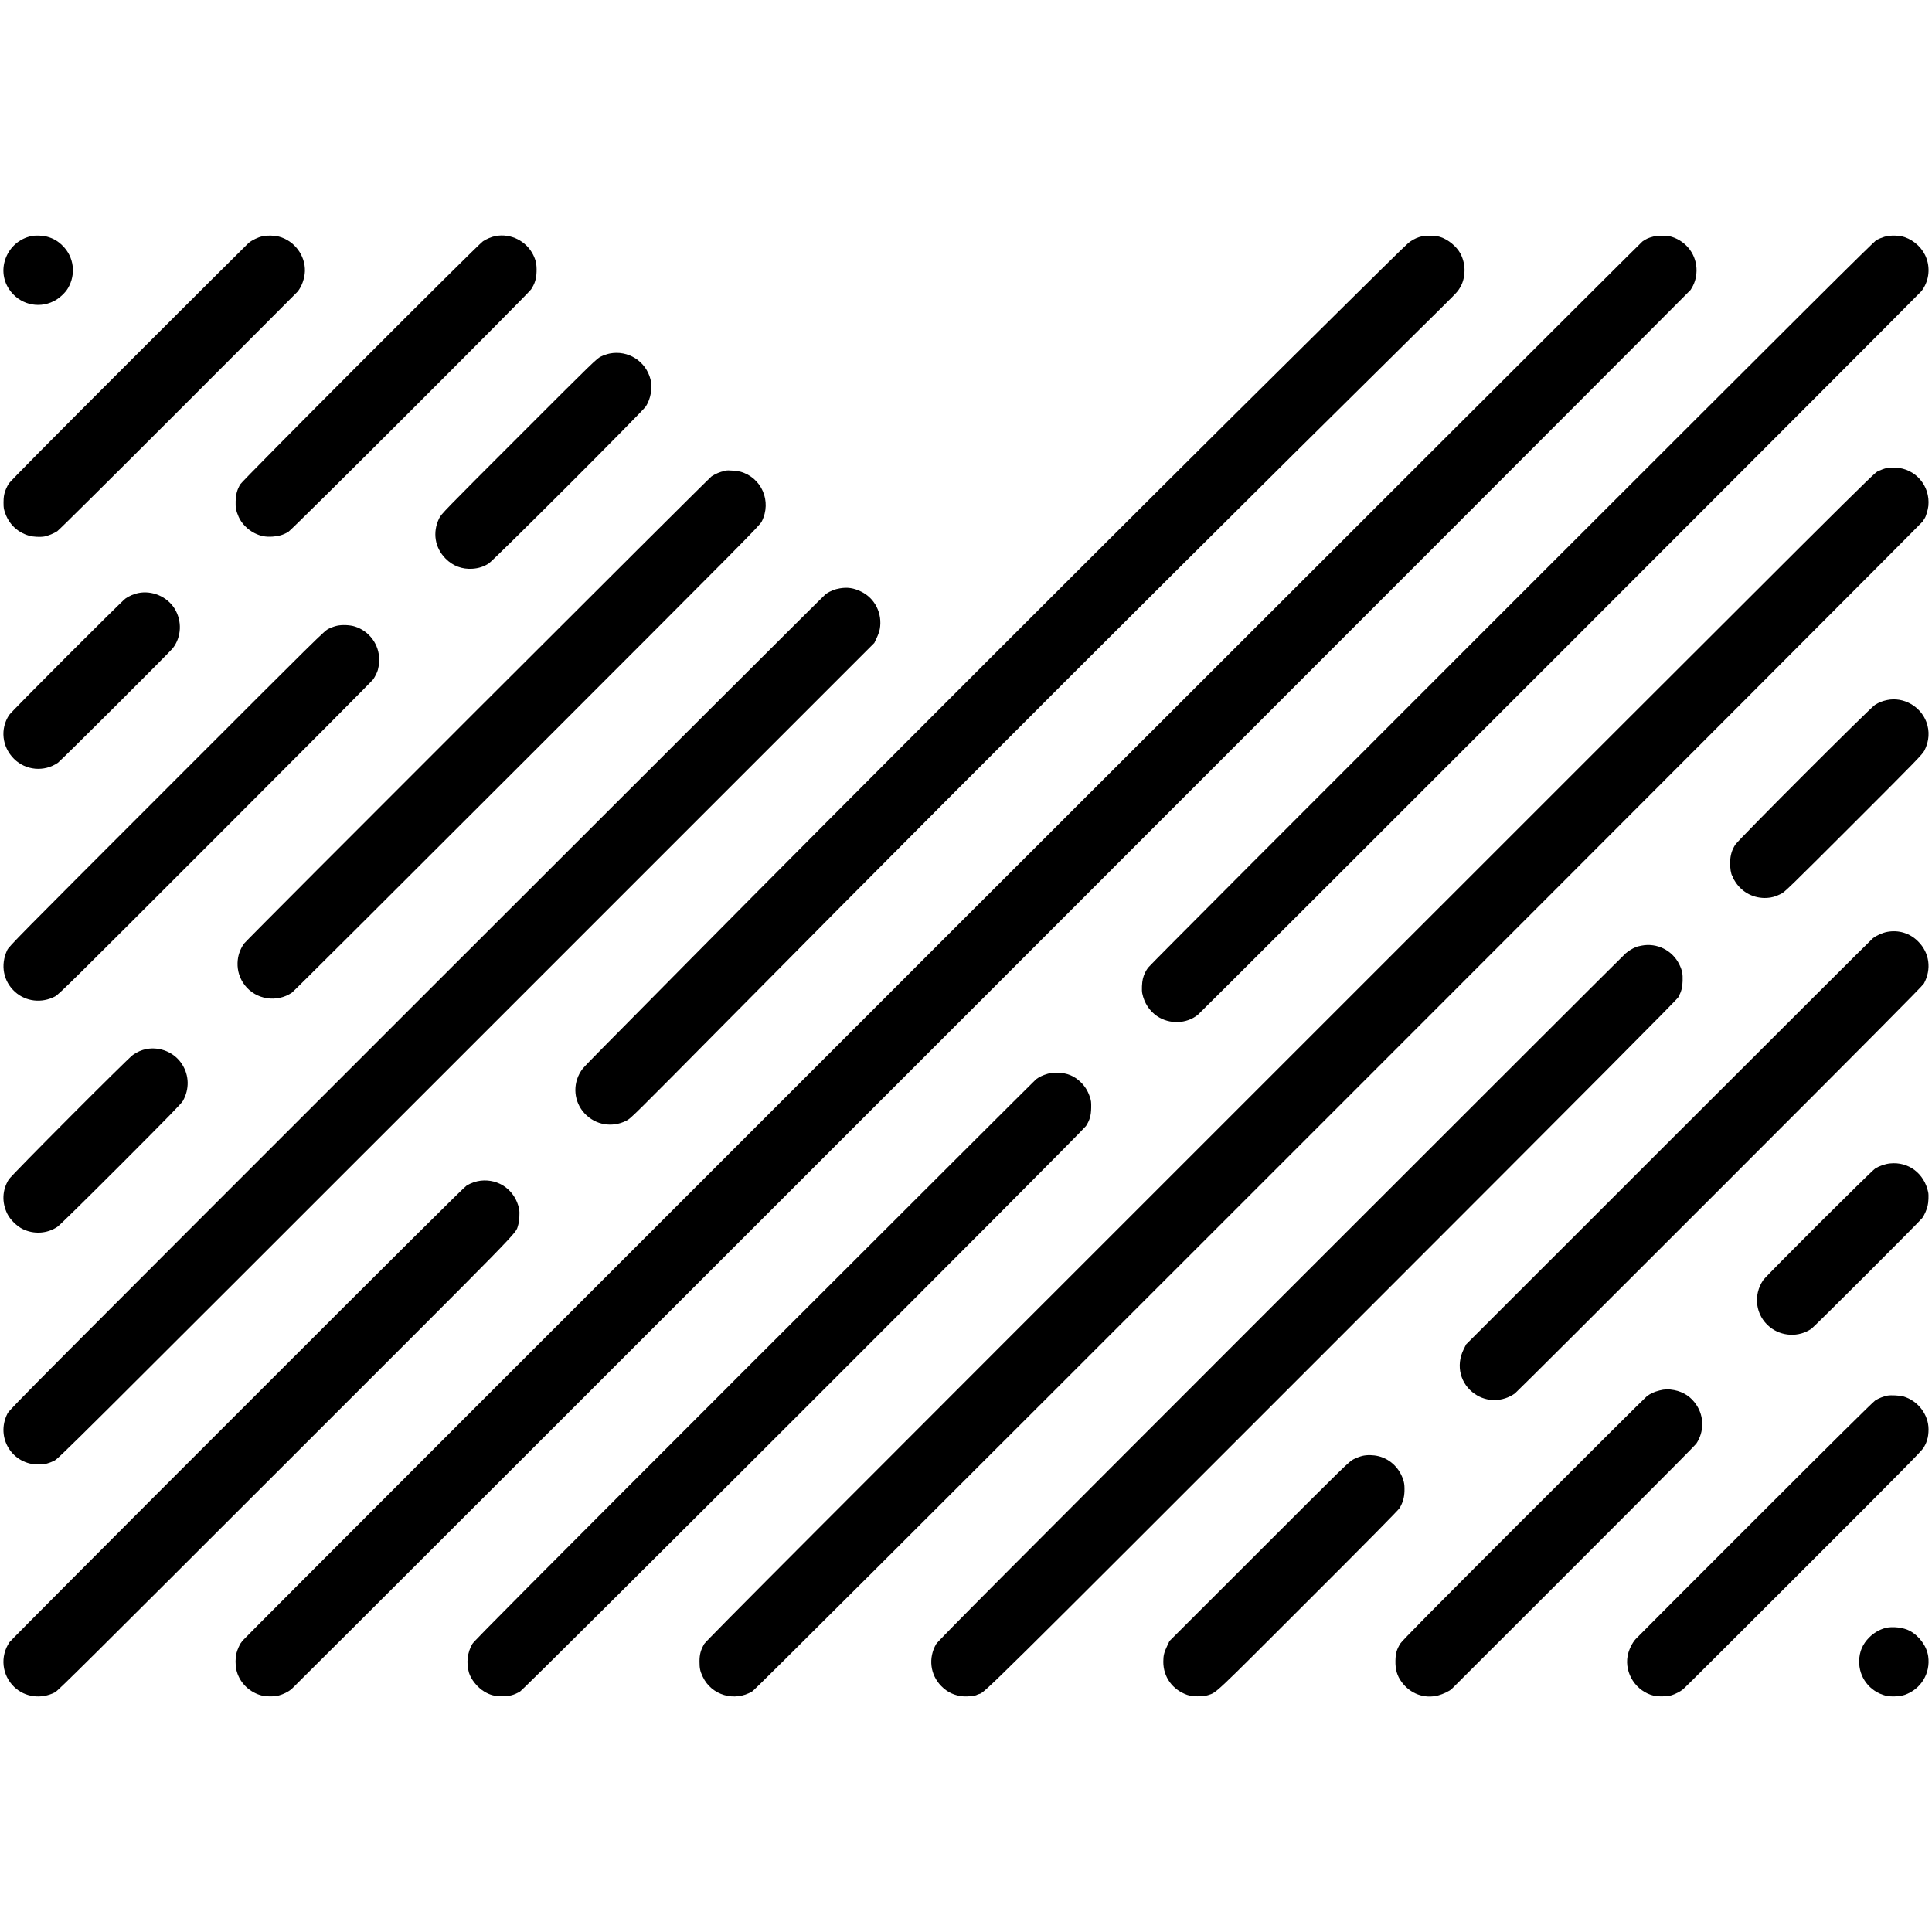<?xml version="1.0" standalone="no"?>
<!DOCTYPE svg PUBLIC "-//W3C//DTD SVG 20010904//EN"
 "http://www.w3.org/TR/2001/REC-SVG-20010904/DTD/svg10.dtd">
<svg version="1.0" xmlns="http://www.w3.org/2000/svg"
 width="3250pt" height="3250pt" viewBox="0 0 3250 3250"
 preserveAspectRatio="xMidYMid meet">
<g transform="translate(0,3250) scale(0.1,-0.1)"
fill="#000000" stroke="none">
<path d="M525 28528 c-403 -87 -598 -555 -372 -893 167 -250 484 -335 750
-202 92 45 194 139 241 220 137 234 101 523 -89 712 -79 79 -156 124 -261 153
-75 21 -198 26 -269 10z"/>
<path d="M4414 28525 c-74 -16 -173 -64 -230 -110 -22 -19 -931 -924 -2019
-2012 -1314 -1313 -1991 -1998 -2016 -2036 -31 -48 -66 -127 -75 -172 -1 -5
-5 -23 -8 -40 -8 -41 -9 -175 -1 -211 53 -228 206 -392 423 -455 68 -20 183
-26 257 -14 62 11 160 51 218 89 30 20 922 905 2042 2026 1095 1095 1995 1996
2000 2003 69 83 120 222 124 344 9 266 -179 516 -438 583 -82 21 -197 23 -277
5z"/>
<path d="M8335 28529 c-65 -12 -149 -47 -211 -88 -85 -56 -4052 -4030 -4087
-4093 -51 -96 -70 -167 -73 -278 -4 -108 7 -164 51 -265 48 -110 153 -217 269
-274 102 -50 181 -65 299 -58 103 6 181 29 266 79 68 41 4031 3999 4085 4080
63 95 89 179 92 298 4 119 -11 191 -56 282 -116 234 -378 366 -635 317z"/>
<path d="M23920 28525 c-74 -18 -125 -41 -188 -82 -56 -38 -76 -57 -1049
-1019 -351 -348 -759 -752 -908 -899 -2412 -2384 -7659 -7631 -10185 -10185
-217 -220 -640 -648 -940 -951 -819 -827 -841 -850 -877 -907 -146 -227 -120
-519 63 -714 182 -193 460 -241 699 -121 77 39 78 40 1708 1687 2507 2532
4970 5003 7614 7636 1461 1454 2328 2314 3968 3935 688 679 677 668 720 732
59 90 86 179 91 300 4 100 -21 206 -68 296 -66 123 -207 239 -344 282 -67 22
-235 27 -304 10z"/>
<path d="M27810 28520 c-82 -22 -112 -35 -180 -81 -54 -36 -23560 -23531
-23560 -23549 0 -5 -6 -15 -13 -22 -21 -21 -64 -117 -80 -180 -19 -73 -19
-200 -1 -278 46 -199 197 -360 399 -424 83 -27 230 -30 315 -7 77 21 150 57
211 104 69 54 23504 23492 23537 23539 66 99 98 200 101 319 6 263 -161 494
-416 575 -74 23 -235 26 -313 4z"/>
<path d="M31700 28517 c-41 -13 -100 -36 -130 -52 -45 -23 -1163 -1137 -6138
-6109 -3485 -3484 -6100 -6104 -6121 -6136 -47 -69 -66 -111 -86 -186 -15 -58
-21 -194 -10 -244 33 -161 121 -296 249 -383 208 -141 495 -132 686 22 68 54
12131 12119 12174 12175 118 155 150 360 85 545 -57 165 -198 303 -369 362
-96 32 -241 35 -340 6z"/>
<path d="M10255 26553 c-39 -8 -104 -30 -145 -50 -73 -36 -108 -69 -1381
-1342 -1274 -1274 -1307 -1308 -1342 -1381 -114 -236 -73 -493 108 -676 122
-124 279 -183 453 -171 105 7 190 35 274 89 86 56 2589 2558 2643 2642 82 129
114 313 78 453 -78 308 -378 497 -688 436z"/>
<path d="M31732 24625 c-35 -8 -98 -31 -140 -51 -77 -38 -135 -95 -9893 -9852
-7985 -7983 -9823 -9825 -9852 -9875 -60 -105 -80 -177 -80 -297 0 -115 10
-162 55 -257 147 -311 534 -425 833 -245 46 28 2280 2256 9870 9846 5396 5396
9817 9825 9825 9841 8 17 19 37 26 45 21 27 56 144 63 210 34 338 -216 629
-553 644 -55 3 -116 -1 -154 -9z"/>
<path d="M12218 24584 c-2 -2 -19 -6 -38 -9 -61 -10 -144 -45 -210 -88 -53
-35 -7834 -7811 -7868 -7863 -70 -107 -102 -205 -106 -322 -4 -134 37 -264
120 -373 186 -244 540 -301 796 -126 26 18 1806 1792 3956 3942 3690 3691
3911 3914 3945 3981 173 338 1 740 -360 840 -50 14 -226 27 -235 18z"/>
<path d="M14127 22603 c-85 -14 -163 -46 -234 -94 -26 -18 -3126 -3111 -6889
-6874 -6459 -6459 -6843 -6844 -6877 -6911 -210 -409 85 -877 543 -859 92 3
143 16 240 62 74 35 123 84 6937 6897 l6861 6861 40 85 c23 47 46 114 52 149
46 261 -81 517 -315 630 -126 61 -226 76 -358 54z"/>
<path d="M2324 22524 c-71 -15 -151 -49 -213 -92 -64 -44 -1915 -1897 -1956
-1958 -156 -233 -122 -538 80 -739 198 -197 509 -224 739 -66 48 33 1880 1859
1932 1926 148 189 160 462 29 670 -126 200 -377 307 -611 259z"/>
<path d="M5670 21974 c-36 -7 -99 -30 -140 -50 -74 -36 -124 -85 -2726 -2688
-2529 -2530 -2652 -2654 -2683 -2719 -118 -251 -66 -526 135 -705 181 -161
445 -191 668 -75 66 35 243 209 2696 2663 1444 1444 2641 2647 2659 2673 33
49 68 121 78 160 18 78 22 109 22 167 1 256 -165 484 -409 561 -81 26 -213 32
-300 13z"/>
<path d="M31745 20724 c-78 -16 -137 -39 -205 -82 -81 -51 -2294 -2265 -2349
-2351 -57 -89 -83 -175 -87 -291 -4 -92 15 -211 37 -234 5 -6 9 -16 9 -24 0
-8 21 -45 46 -83 117 -177 313 -275 525 -264 84 5 141 21 239 68 60 28 153
119 1221 1186 1071 1071 1158 1161 1192 1226 80 157 91 324 32 482 -100 264
-386 424 -660 367z"/>
<path d="M31746 16824 c-79 -15 -180 -60 -239 -106 -23 -18 -1572 -1563 -3443
-3433 l-3401 -3400 -42 -85 c-135 -273 -56 -583 191 -751 203 -138 465 -134
671 10 23 16 1575 1563 3448 3438 2534 2535 3413 3421 3433 3458 132 243 94
519 -99 710 -138 138 -326 195 -519 159z"/>
<path d="M27615 16593 c-38 -7 -79 -17 -90 -22 -71 -30 -124 -63 -178 -108
-34 -29 -2650 -2641 -5813 -5805 -4675 -4676 -5758 -5764 -5786 -5814 -136
-236 -101 -517 87 -708 101 -103 225 -161 369 -172 79 -6 206 8 231 26 6 4 22
10 37 14 89 21 81 13 5954 5888 4590 4592 5786 5794 5808 5835 52 100 68 162
71 273 4 119 -8 180 -56 277 -115 236 -376 367 -634 316z"/>
<path d="M2466 14854 c-83 -16 -157 -48 -231 -100 -88 -62 -2045 -2025 -2087
-2094 -111 -178 -120 -386 -25 -579 47 -96 159 -207 259 -256 189 -92 411 -78
583 37 38 26 437 418 1071 1052 783 784 1017 1024 1041 1067 111 199 106 427
-13 614 -125 198 -365 301 -598 259z"/>
<path d="M17620 14436 c-81 -24 -135 -50 -190 -90 -19 -15 -2152 -2144 -4741
-4731 -3782 -3782 -4712 -4717 -4742 -4767 -85 -143 -106 -321 -58 -486 34
-114 144 -250 258 -318 100 -59 177 -79 303 -79 120 0 197 21 298 80 81 47
9460 9420 9521 9514 62 97 85 176 87 306 2 96 -1 120 -25 190 -31 93 -83 176
-150 240 -113 108 -224 154 -386 160 -81 2 -114 -1 -175 -19z"/>
<path d="M31795 12929 c-83 -8 -183 -43 -253 -88 -66 -43 -1830 -1801 -1880
-1873 -176 -257 -130 -595 107 -789 200 -164 492 -177 703 -31 48 33 1823
1807 1864 1862 35 48 70 127 90 202 15 57 21 184 10 233 -66 316 -330 516
-641 484z"/>
<path d="M8085 12639 c-76 -9 -162 -39 -234 -81 -41 -25 -1030 -1007 -3856
-3833 -2091 -2090 -3816 -3822 -3834 -3848 -163 -239 -130 -555 78 -755 181
-173 454 -209 686 -90 52 27 559 531 3877 3847 4065 4062 3864 3857 3911 4000
23 70 33 221 19 287 -67 311 -337 508 -647 473z"/>
<path d="M27914 9109 c-93 -24 -153 -52 -214 -100 -29 -23 -964 -953 -2079
-2068 -1547 -1547 -2036 -2042 -2065 -2089 -62 -102 -79 -162 -82 -289 -3
-147 27 -252 104 -357 146 -199 383 -287 616 -226 78 20 195 76 227 109 2476
2470 4088 4087 4114 4126 133 199 134 455 1 653 -90 135 -215 217 -374 248
-94 18 -160 16 -248 -7z"/>
<path d="M31750 9023 c-62 -11 -151 -46 -205 -82 -39 -26 -728 -708 -2018
-1998 -1078 -1077 -1982 -1983 -2010 -2013 -61 -66 -120 -188 -137 -284 -55
-298 145 -601 442 -671 76 -18 232 -13 299 8 67 22 148 64 195 103 23 18 933
925 2022 2014 1670 1669 1987 1990 2022 2048 22 38 42 78 44 88 3 10 9 32 15
47 14 36 23 106 23 173 0 249 -180 484 -425 553 -59 17 -207 25 -267 14z"/>
<path d="M22917 8009 c-38 -9 -103 -34 -145 -55 -75 -37 -123 -84 -1588 -1549
l-1511 -1510 -40 -85 c-51 -106 -64 -161 -64 -265 0 -255 154 -469 401 -556
86 -31 266 -33 350 -5 151 51 65 -31 1686 1590 1030 1029 1521 1527 1540 1560
54 95 76 173 80 281 2 68 -1 119 -12 160 -55 212 -218 378 -424 429 -91 22
-191 24 -273 5z"/>
<path d="M31715 5114 c-100 -27 -196 -83 -272 -160 -110 -111 -164 -235 -168
-391 -8 -276 174 -517 445 -587 82 -22 239 -15 320 13 274 95 437 362 396 649
-24 170 -149 342 -311 429 -105 56 -291 78 -410 47z"/>
</g>
</svg>
